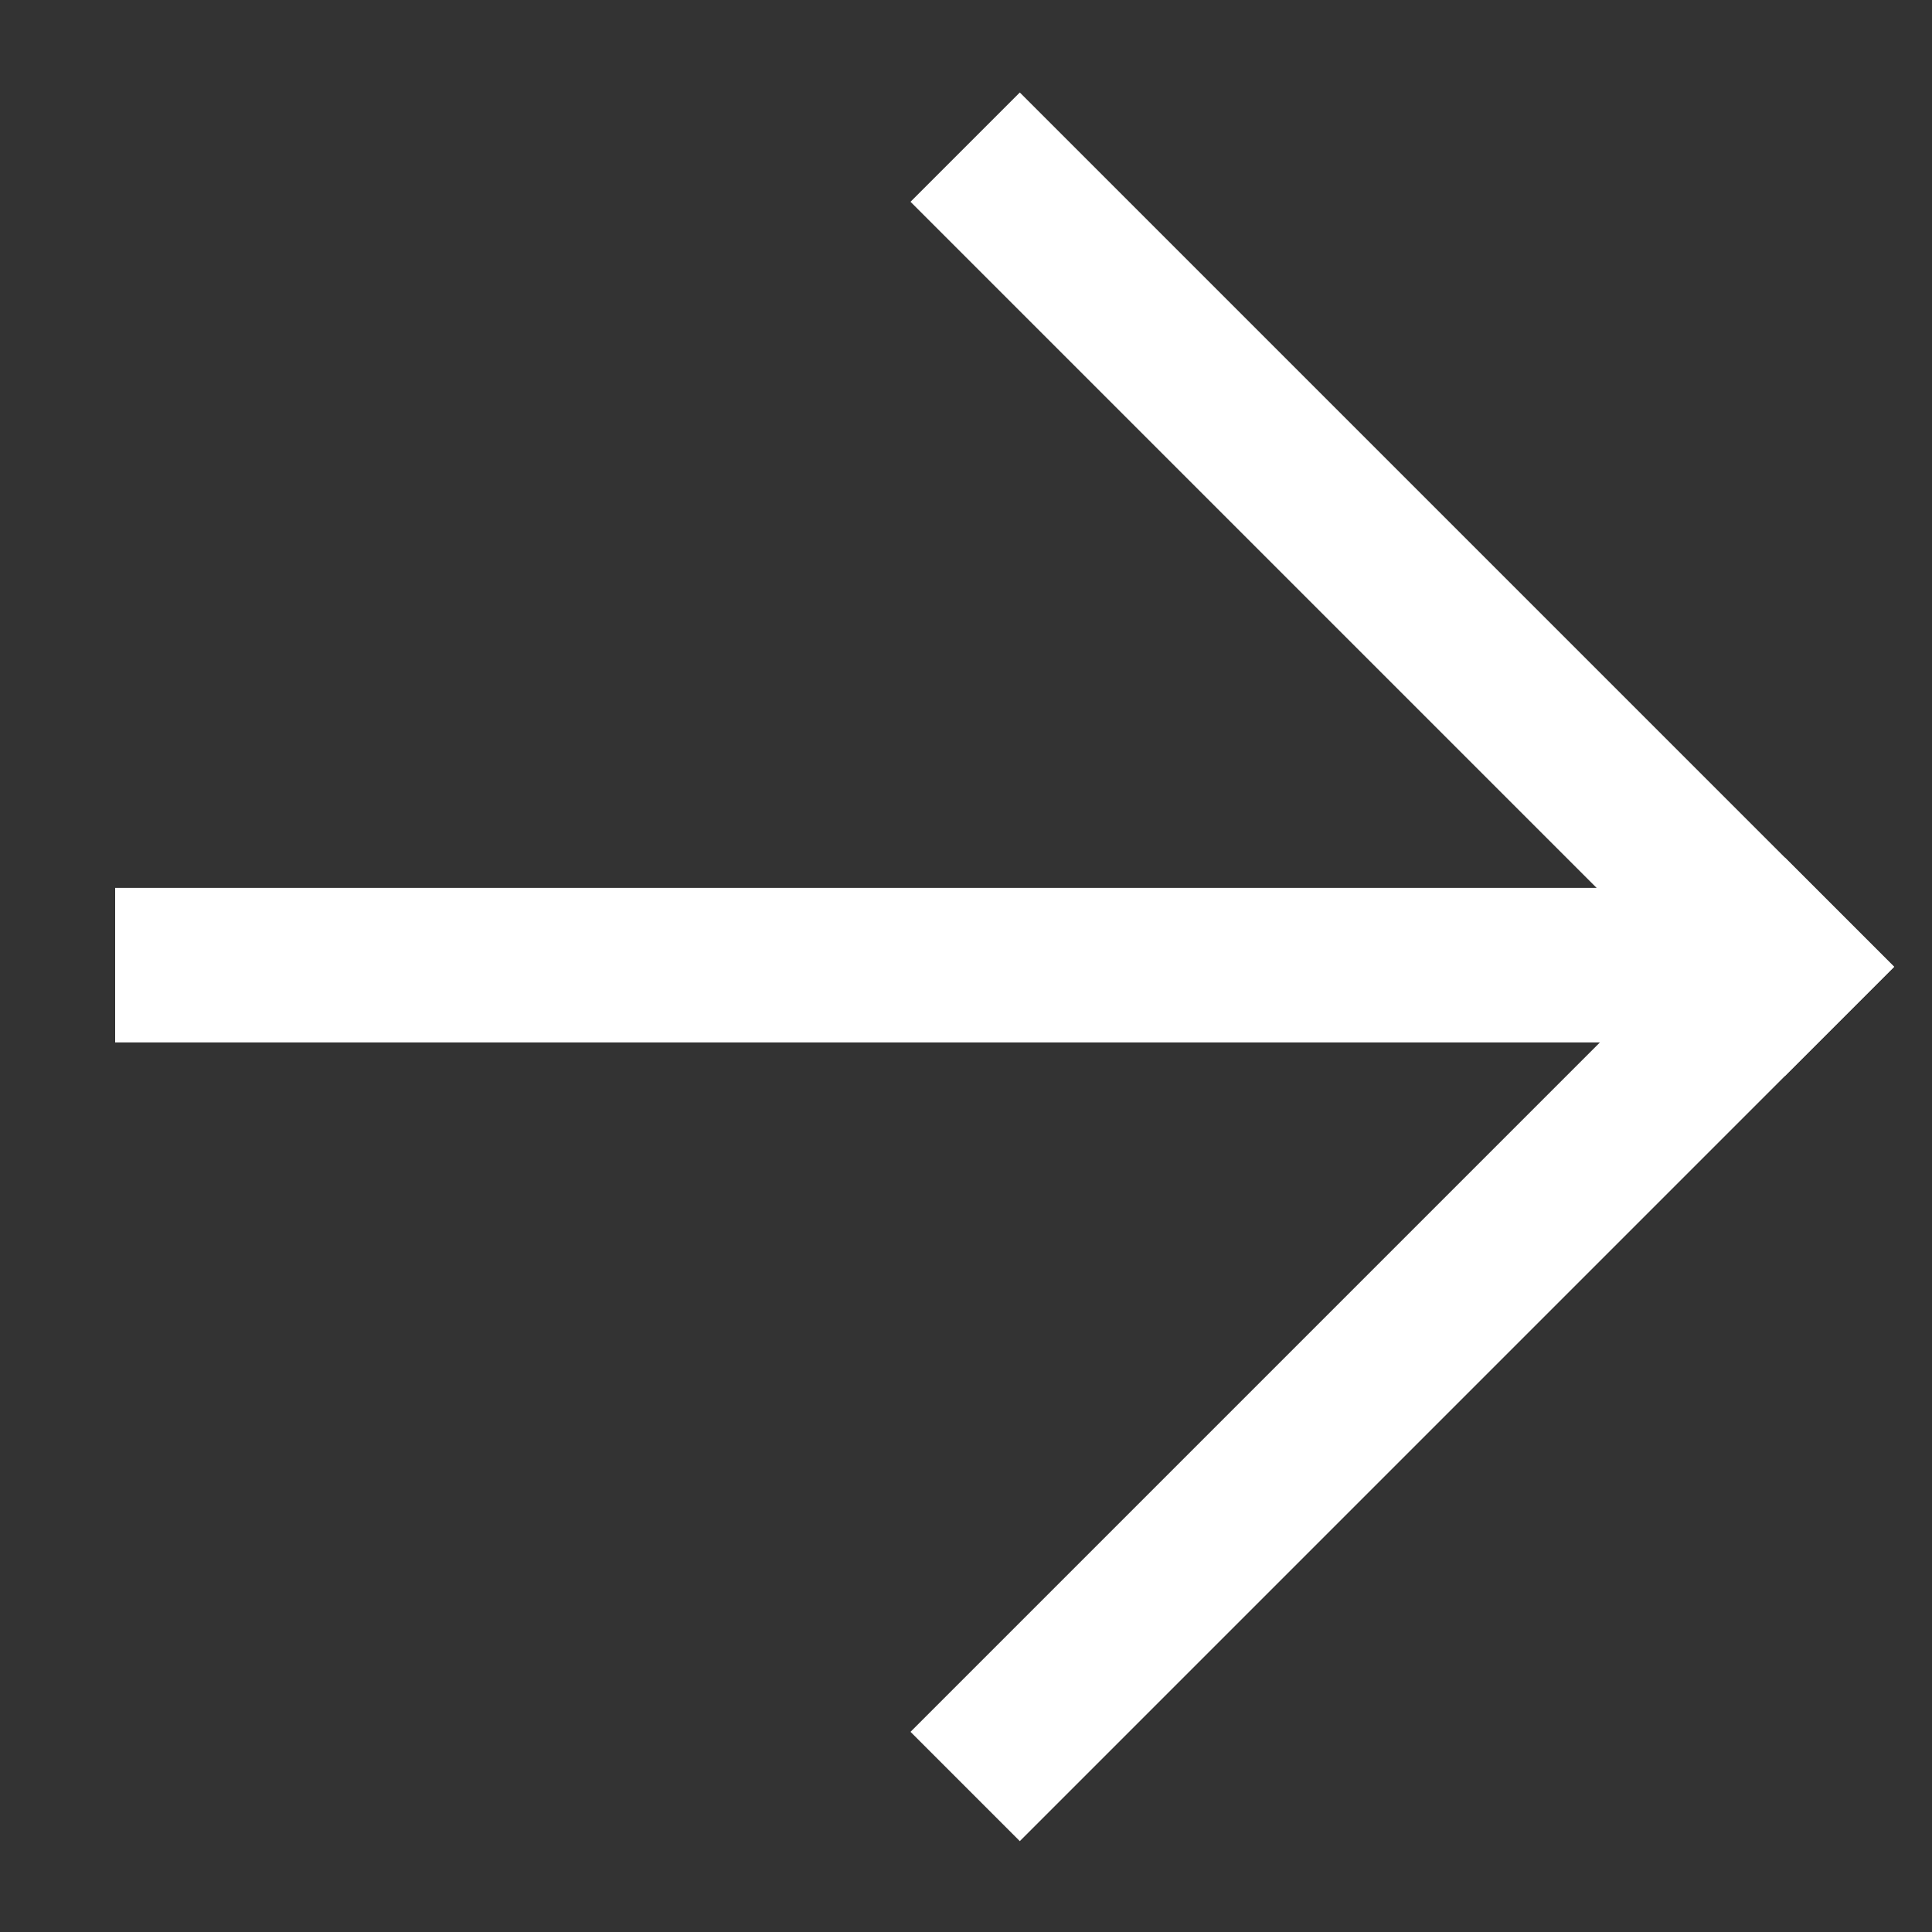 <svg width="25" height="25" viewBox="0 0 25 25" fill="none" xmlns="http://www.w3.org/2000/svg">
<rect x="0" y="0" width="25" height="25" fill="#333333" stroke="none"/>
<g clip-path="url(#clip0_1265_505)">
<rect x="11.782" y="22.41" width="16" height="2" transform="rotate(-45 11.782 22.41)" fill="white"/>
<rect x="11.782" y="2.611" width="2" height="16" transform="rotate(-45 11.782 2.611)" fill="white"/>
<rect x="1.49" y="13.489" width="2" height="22" transform="rotate(-90 1.49 13.489)" fill="white"/>
</g>
<defs>
<clipPath id="clip0_1265_505">
<rect width="25" height="25" fill="white"/>
</clipPath>
</defs>
</svg>
